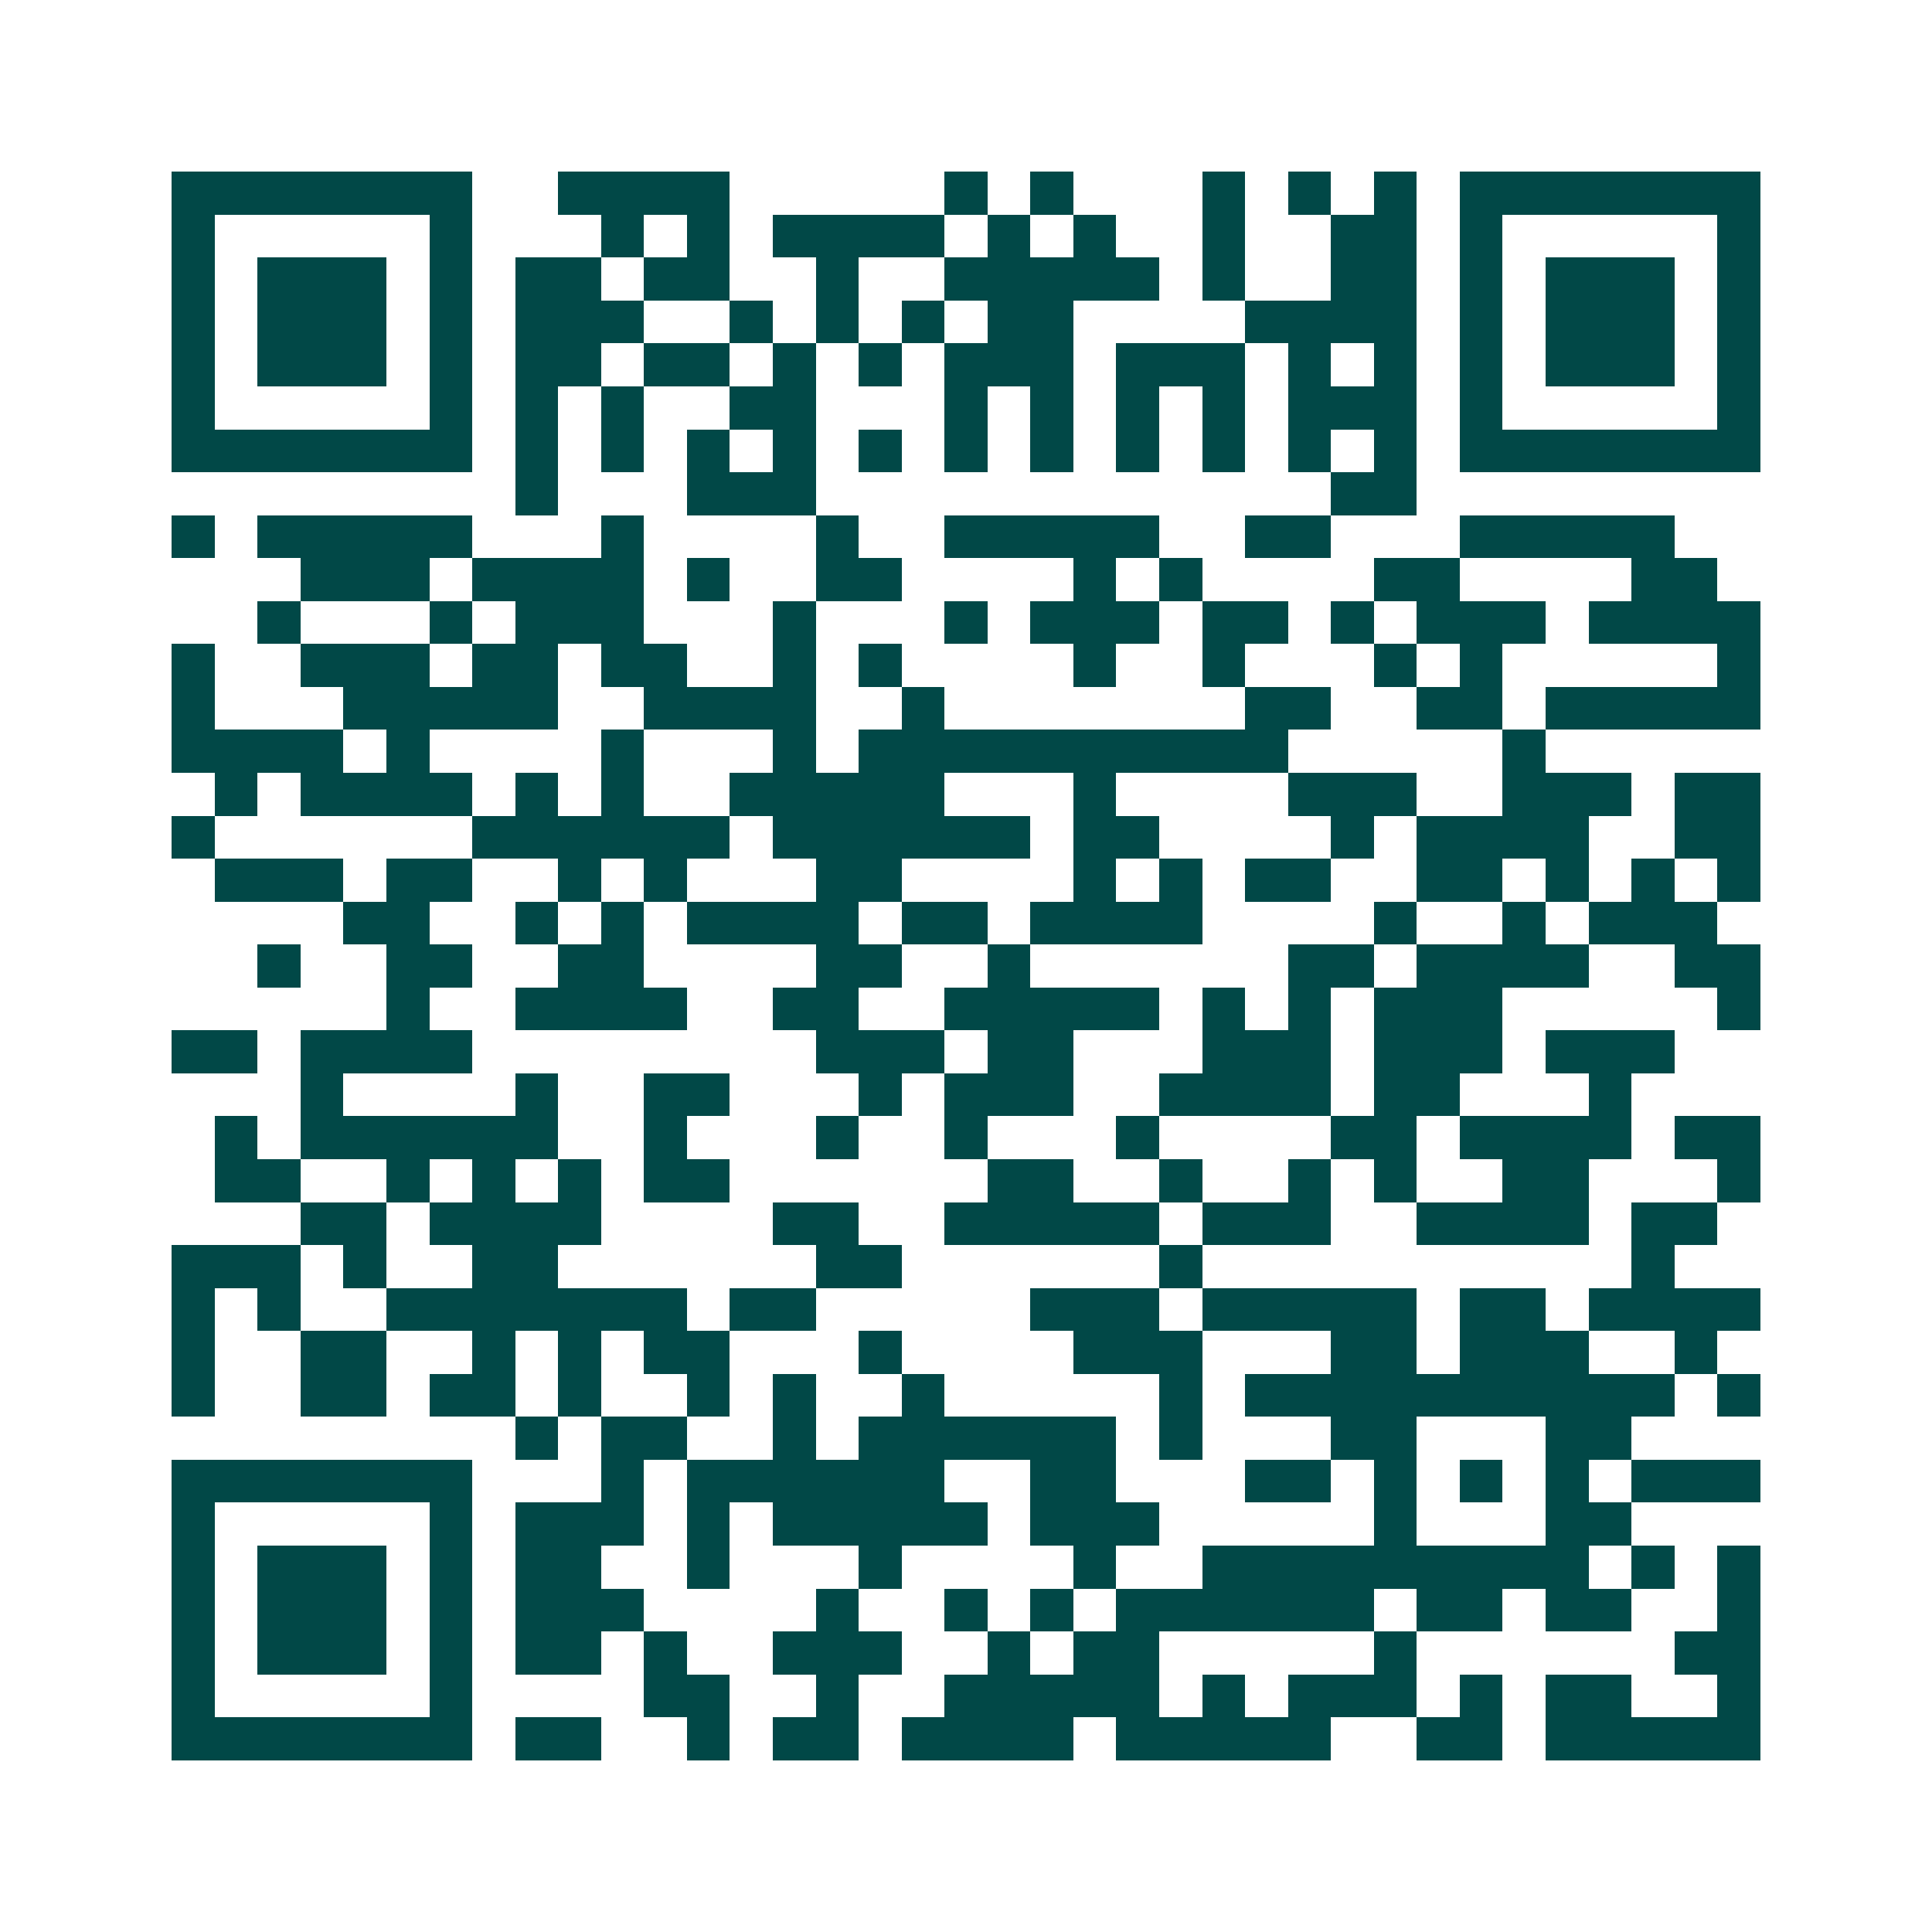 <svg xmlns="http://www.w3.org/2000/svg" width="200" height="200" viewBox="0 0 45 45" shape-rendering="crispEdges"><path fill="#ffffff" d="M0 0h45v45H0z"/><path stroke="#014847" d="M4 4.5h7m2 0h4m5 0h1m1 0h1m3 0h1m1 0h1m1 0h1m1 0h7M4 5.5h1m5 0h1m3 0h1m1 0h1m1 0h4m1 0h1m1 0h1m2 0h1m2 0h2m1 0h1m5 0h1M4 6.5h1m1 0h3m1 0h1m1 0h2m1 0h2m2 0h1m2 0h5m1 0h1m2 0h2m1 0h1m1 0h3m1 0h1M4 7.5h1m1 0h3m1 0h1m1 0h3m2 0h1m1 0h1m1 0h1m1 0h2m4 0h4m1 0h1m1 0h3m1 0h1M4 8.5h1m1 0h3m1 0h1m1 0h2m1 0h2m1 0h1m1 0h1m1 0h3m1 0h3m1 0h1m1 0h1m1 0h1m1 0h3m1 0h1M4 9.5h1m5 0h1m1 0h1m1 0h1m2 0h2m3 0h1m1 0h1m1 0h1m1 0h1m1 0h3m1 0h1m5 0h1M4 10.5h7m1 0h1m1 0h1m1 0h1m1 0h1m1 0h1m1 0h1m1 0h1m1 0h1m1 0h1m1 0h1m1 0h1m1 0h7M12 11.5h1m3 0h3m12 0h2M4 12.5h1m1 0h5m3 0h1m4 0h1m2 0h5m2 0h2m3 0h5M7 13.5h3m1 0h4m1 0h1m2 0h2m4 0h1m1 0h1m4 0h2m4 0h2M6 14.5h1m3 0h1m1 0h3m3 0h1m3 0h1m1 0h3m1 0h2m1 0h1m1 0h3m1 0h4M4 15.5h1m2 0h3m1 0h2m1 0h2m2 0h1m1 0h1m4 0h1m2 0h1m3 0h1m1 0h1m5 0h1M4 16.5h1m3 0h5m2 0h4m2 0h1m7 0h2m2 0h2m1 0h5M4 17.5h4m1 0h1m4 0h1m3 0h1m1 0h10m5 0h1M5 18.5h1m1 0h4m1 0h1m1 0h1m2 0h5m3 0h1m4 0h3m2 0h3m1 0h2M4 19.5h1m6 0h6m1 0h6m1 0h2m4 0h1m1 0h4m2 0h2M5 20.5h3m1 0h2m2 0h1m1 0h1m3 0h2m4 0h1m1 0h1m1 0h2m2 0h2m1 0h1m1 0h1m1 0h1M8 21.5h2m2 0h1m1 0h1m1 0h4m1 0h2m1 0h4m4 0h1m2 0h1m1 0h3M6 22.5h1m2 0h2m2 0h2m4 0h2m2 0h1m6 0h2m1 0h4m2 0h2M9 23.5h1m2 0h4m2 0h2m2 0h5m1 0h1m1 0h1m1 0h3m5 0h1M4 24.5h2m1 0h4m8 0h3m1 0h2m3 0h3m1 0h3m1 0h3M7 25.5h1m4 0h1m2 0h2m3 0h1m1 0h3m2 0h4m1 0h2m3 0h1M5 26.5h1m1 0h6m2 0h1m3 0h1m2 0h1m3 0h1m4 0h2m1 0h4m1 0h2M5 27.5h2m2 0h1m1 0h1m1 0h1m1 0h2m6 0h2m2 0h1m2 0h1m1 0h1m2 0h2m3 0h1M7 28.5h2m1 0h4m4 0h2m2 0h5m1 0h3m2 0h4m1 0h2M4 29.5h3m1 0h1m2 0h2m6 0h2m6 0h1m10 0h1M4 30.5h1m1 0h1m2 0h7m1 0h2m5 0h3m1 0h5m1 0h2m1 0h4M4 31.5h1m2 0h2m2 0h1m1 0h1m1 0h2m3 0h1m4 0h3m3 0h2m1 0h3m2 0h1M4 32.5h1m2 0h2m1 0h2m1 0h1m2 0h1m1 0h1m2 0h1m5 0h1m1 0h10m1 0h1M12 33.5h1m1 0h2m2 0h1m1 0h6m1 0h1m3 0h2m3 0h2M4 34.5h7m3 0h1m1 0h6m2 0h2m3 0h2m1 0h1m1 0h1m1 0h1m1 0h3M4 35.5h1m5 0h1m1 0h3m1 0h1m1 0h5m1 0h3m5 0h1m3 0h2M4 36.5h1m1 0h3m1 0h1m1 0h2m2 0h1m3 0h1m4 0h1m2 0h9m1 0h1m1 0h1M4 37.5h1m1 0h3m1 0h1m1 0h3m4 0h1m2 0h1m1 0h1m1 0h6m1 0h2m1 0h2m2 0h1M4 38.5h1m1 0h3m1 0h1m1 0h2m1 0h1m2 0h3m2 0h1m1 0h2m5 0h1m6 0h2M4 39.5h1m5 0h1m4 0h2m2 0h1m2 0h5m1 0h1m1 0h3m1 0h1m1 0h2m2 0h1M4 40.5h7m1 0h2m2 0h1m1 0h2m1 0h4m1 0h5m2 0h2m1 0h5"/></svg>
